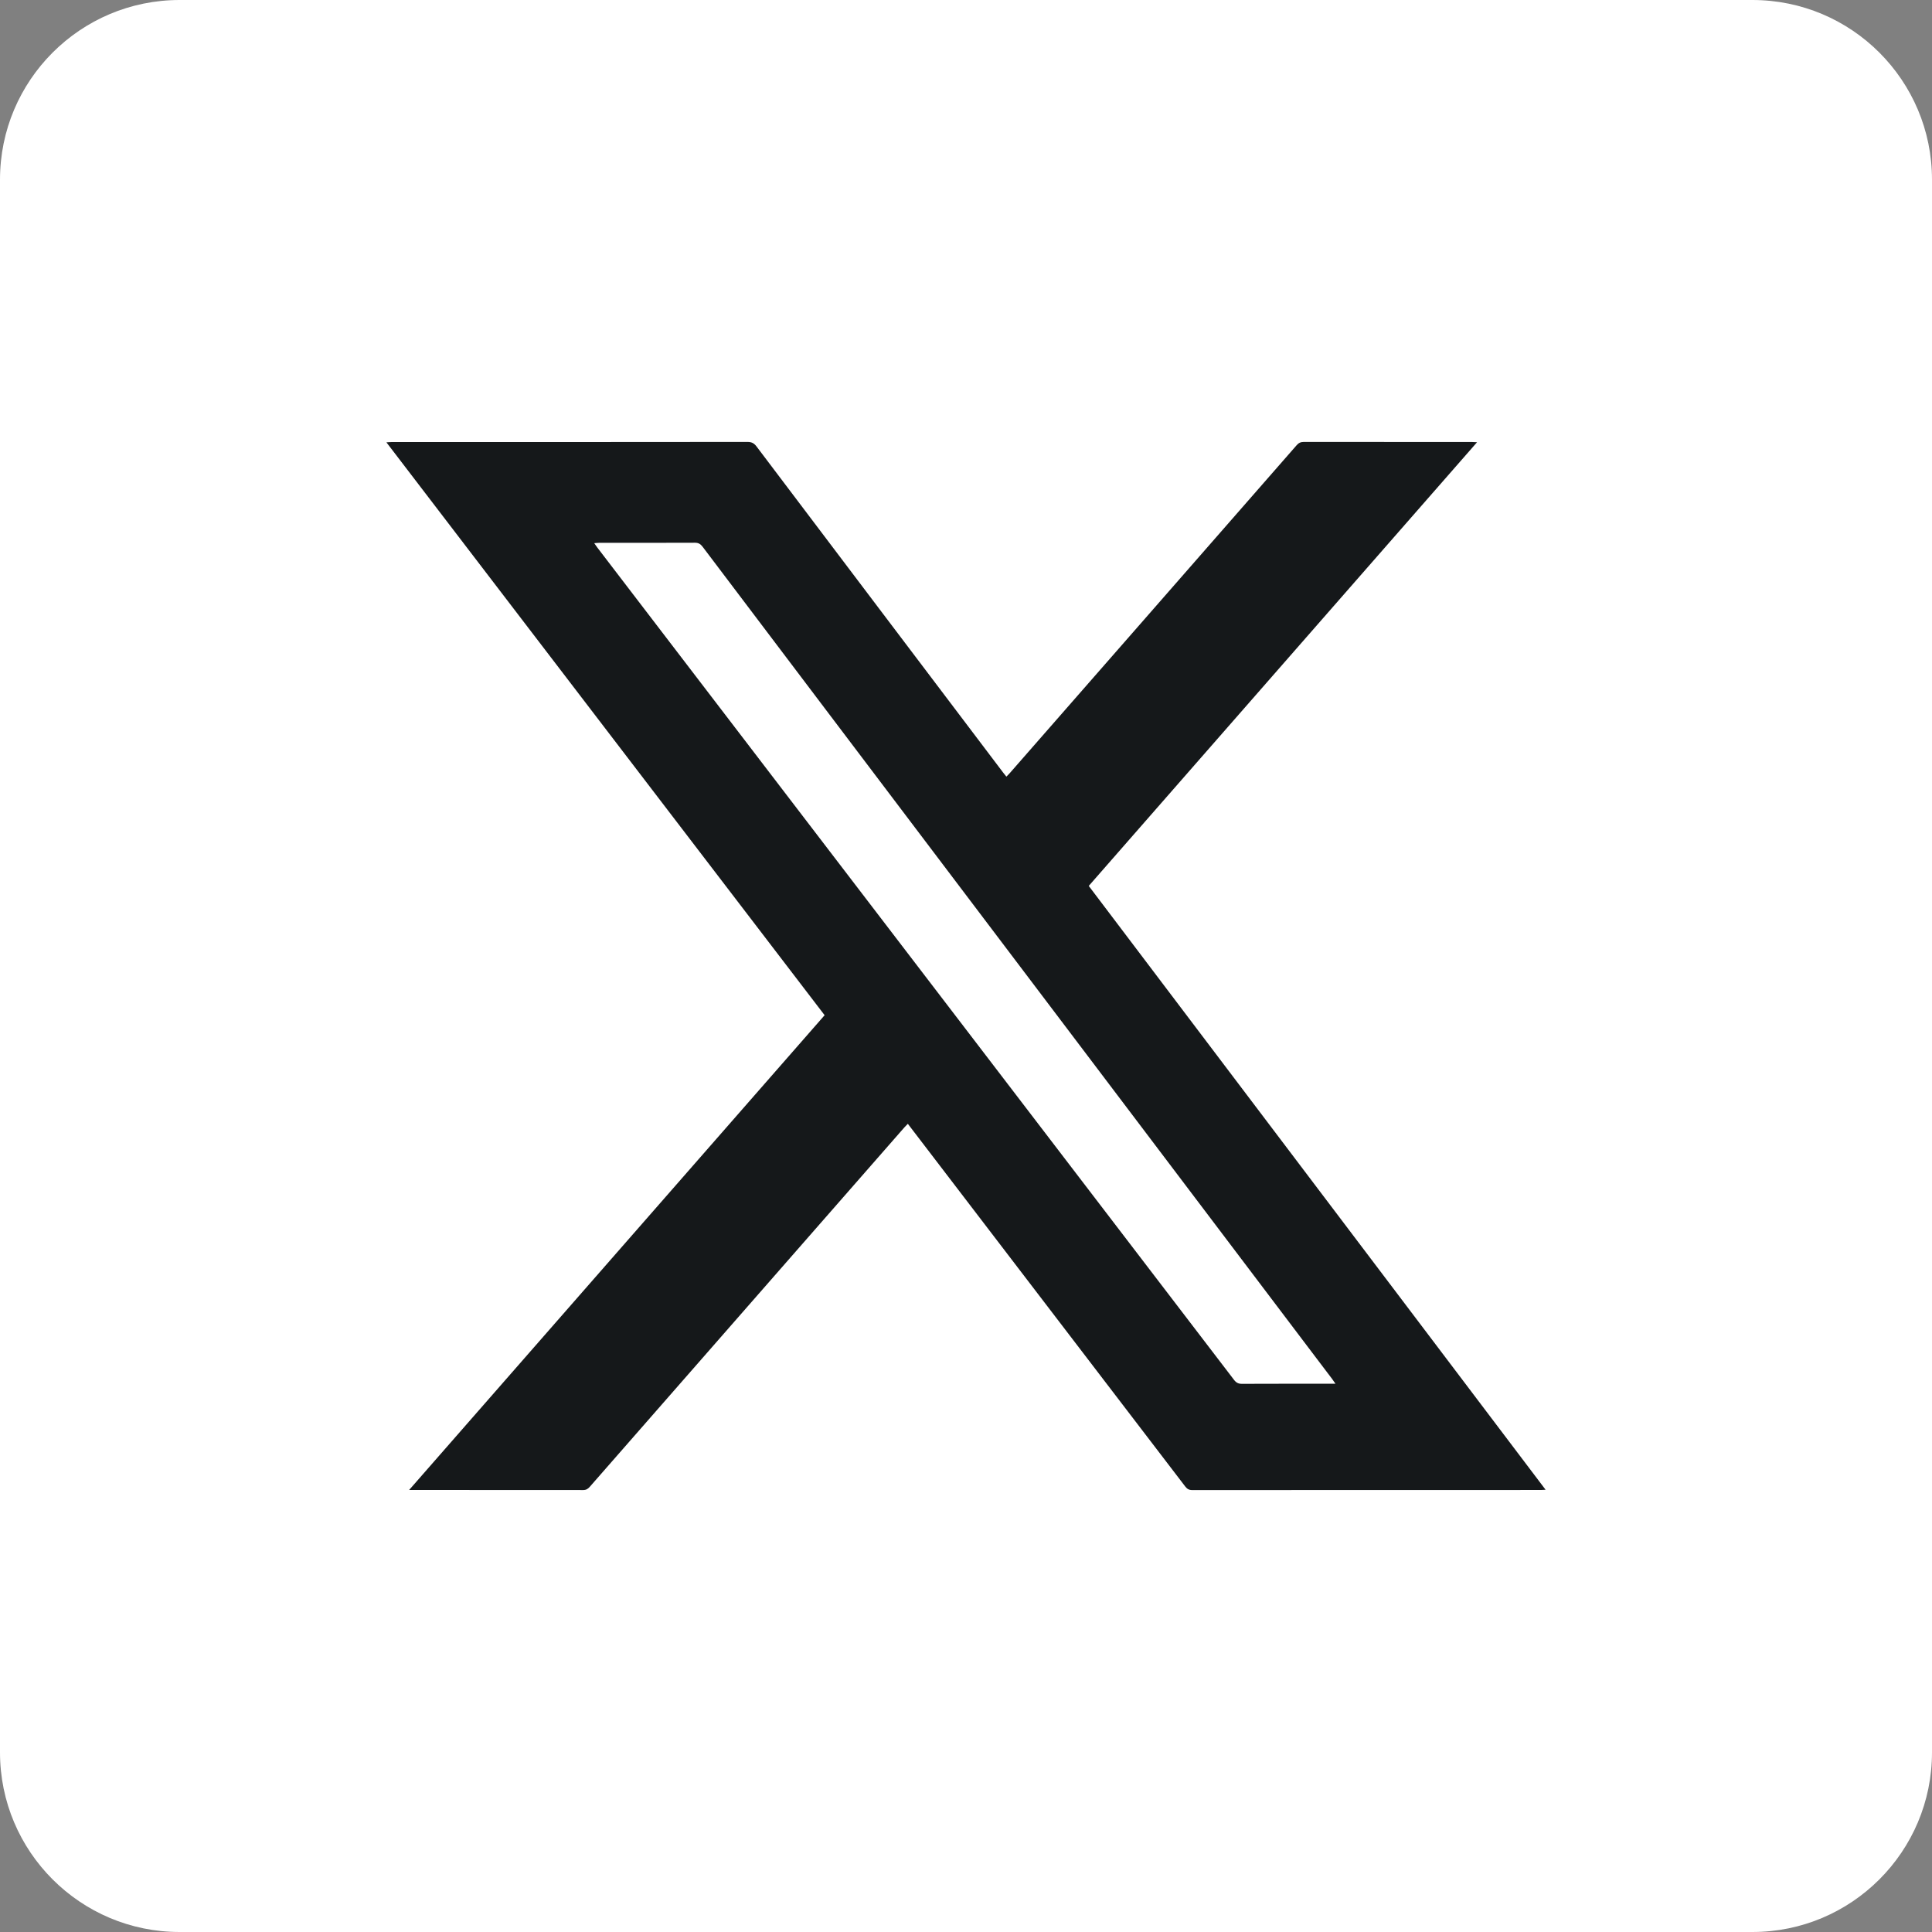 <svg version="1.1" baseProfile="tiny" xmlns="http://www.w3.org/2000/svg" xmlns:xlink="http://www.w3.org/1999/xlink" x="0px"
                            y="0px" viewBox="0 0 1000 1000" overflow="visible" xml:space="preserve">
                        <rect x="0" y="0" width="1000" height="1000" fill="#808080" stroke="none"/>
                        <g id="Background">
                            <path fill="#FFFFFF" d="M907.04,1000H92.96C41.62,1000,0,958.38,0,907.04V92.96C0,41.62,41.62,0,92.96,0h814.08
                                C958.38,0,1000,41.62,1000,92.96v814.08C1000,958.38,958.38,1000,907.04,1000z"/>
                        </g>
                        <g id="LinkedIn" display="none">
                            <g id="Linkedin" display="inline">
                                <path fill="#15181A" d="M227.18,405.76H343.3v367.47H227.18V405.76z M285.3,223.18c13.31,0,26.32,3.88,37.39,11.16
                                    c11.07,7.28,19.69,17.62,24.79,29.72c5.09,12.1,6.43,25.42,3.83,38.26c-2.6,12.85-9.01,24.65-18.42,33.91
                                    c-9.41,9.26-21.4,15.57-34.46,18.12c-13.05,2.55-26.58,1.24-38.88-3.77c-12.29-5.01-22.8-13.5-30.2-24.39
                                    c-7.4-10.89-11.34-23.69-11.34-36.79c0-17.56,7.09-34.41,19.71-46.83C250.33,230.16,267.45,223.18,285.3,223.18z"/>
                                <path fill="#15181A" d="M416.11,405.76h111.18V456h2.12c11.13-18.74,27.21-34.15,46.55-44.59c19.33-10.44,41.18-15.52,63.22-14.69
                                    c117.65,0,139.18,76.06,139.18,174.94v201.57h-116V594.59c0-42.6-0.71-97.48-60.24-97.48c-59.53,0-69.65,46.31-69.65,94.36v181.77
                                    H416.58L416.11,405.76z"/>
                            </g>
                        </g>
                        <g id="Instagram_00000053516746730322103470000006586107710657721521_" display="none">
                            <g display="inline">
                                <path d="M223.31,374.77c5.7-75.44,49.95-125.23,125.25-140.39c11.52-2.32,275.76-3.44,280.19-3.12
                                    c77.17,5.56,128.24,48.86,143.75,122.33c2.38,11.25,3.52,269.26,3.2,273.56c-5.64,75.43-49.94,125.3-125.24,140.47
                                    c-11.53,2.32-275.77,3.45-280.2,3.13c-77.22-5.56-128.22-48.81-143.75-122.32C224.13,637.17,222.98,379.1,223.31,374.77z
                                    M724.37,376.62c-3.93-57-39.72-93.35-98.1-94.95c-84.56-2.31-169.28-2.32-253.83,0.02c-58.26,1.62-95.83,38.33-97.49,95.23
                                    c-2.4,82.58-2.4,165.32-0.02,247.9c1.66,57.41,39.35,93.92,98.39,95.6c83.01,2.35,166.2,2.57,249.2,0.21
                                    c63.16-1.8,98.46-37.15,101.98-98.37"/>
                                <path d="M499.63,360.84c79.24,0.06,143.7,63.38,143.38,140.85c-0.32,76.89-64.83,139.53-143.64,139.47
                                    c-79.27-0.06-143.71-63.37-143.38-140.87C356.32,423.42,420.84,360.78,499.63,360.84z M499.22,410.71
                                    c-51.03,0.01-92.35,40.82-92.24,91.12c0.11,49.14,41.98,89.51,92.78,89.45c50.63-0.06,92.11-40.54,92.18-89.99
                                    C592.02,451.19,550.58,410.71,499.22,410.71z"/>
                                <path d="M648.09,388.04c-19.48,0.01-33.92-13.97-33.64-32.55c0.27-18.16,14.63-32.19,33.15-32.41
                                    c19.25-0.22,33.89,13.74,34.07,32.49C681.85,374.51,667.87,388.04,648.09,388.04z"/>
                            </g>
                        </g>
                        <g id="X">
                            <g>
                                <path fill="#15181A" d="M426.82,525.47C351.24,426.67,275.77,328.01,200,228.95c1.2-0.07,2-0.15,2.8-0.15
                                    c10.17-0.01,20.34-0.01,30.52-0.01c51.2,0,102.41,0.02,153.61-0.05c2.15,0,3.4,0.69,4.66,2.36
                                    c42.48,56.24,85.01,112.44,127.53,168.64c0.52,0.68,1.07,1.34,1.78,2.24c0.64-0.66,1.24-1.22,1.78-1.84
                                    c22.48-25.68,44.95-51.36,67.42-77.04c27.01-30.87,54.03-61.73,81.02-92.63c1.05-1.21,2.09-1.73,3.73-1.73
                                    c29.05,0.05,58.1,0.04,87.15,0.04c0.66,0,1.32,0.05,2.53,0.11c-67.17,76.76-134.05,153.16-200.99,229.66
                                    C642.35,562.73,721.03,666.72,800,771.09c-1.1,0.06-1.75,0.12-2.4,0.12c-60.17,0-120.34,0-180.51,0.04
                                    c-1.66,0-2.63-0.56-3.62-1.85C569.01,711.22,524.5,653.05,480,594.89c-3.3-4.31-6.59-8.61-10.11-13.21
                                    c-0.67,0.7-1.26,1.26-1.79,1.86c-20.49,23.41-40.98,46.82-61.47,70.22c-33.77,38.58-67.55,77.16-101.31,115.75
                                    c-0.96,1.1-1.89,1.74-3.47,1.73c-29.22-0.05-58.44-0.04-87.67-0.04c-0.57,0-1.15,0-2.41,0
                                    C283.69,689.02,355.21,607.3,426.82,525.47z M691.24,716.22c-0.84-1.2-1.29-1.9-1.8-2.57c-2.7-3.58-5.41-7.14-8.12-10.71
                                    c-35.92-47.48-71.84-94.96-107.76-142.44c-49.02-64.8-98.04-129.59-147.05-194.39c-20.95-27.69-41.91-55.37-62.82-83.09
                                    c-1.08-1.43-2.16-2.11-4.02-2.1c-16.55,0.07-33.1,0.04-49.65,0.05c-0.72,0-1.45,0.1-2.45,0.18c0.69,0.98,1.16,1.68,1.67,2.35
                                    c14.45,18.89,28.9,37.77,43.35,56.66c48.95,63.98,97.9,127.97,146.85,191.95c46.44,60.7,92.89,121.39,139.29,182.11
                                    c1.11,1.45,2.23,2.06,4.07,2.05c15.17-0.07,30.34-0.04,45.51-0.04C689.08,716.22,689.84,716.22,691.24,716.22z"/>
                            </g>
                        </g>
                        <g id="Facebook" display="none">
                            <path display="inline" fill="#15181A" d="M754.81,649.66l17.97-136.73H635.2v-87.1c0-39.56,10.82-66.56,68.79-66.56h73.63V236.98
                                c-35.63-3.58-71.43-5.36-107.25-5.32c-105.9,0-178.56,63.71-178.56,180.66v100.6H372v136.73h119.81v350.48H635.2V649.66H754.81z"/>
                        </g>
                        <g id="Youtube" display="none">
                            <polygon display="inline" fill="none" points="497.74,561.89 577.14,521.49 497.74,481.1 	"/>
                            <polygon display="inline" fill="none" points="497.74,561.89 577.14,521.49 497.74,481.1 	"/>
                            <path display="inline" fill="#15181A" d="M754.55,334.92c-14.96-14.71-35.23-22.99-56.38-23.06H299.01
                                c-21.15,0.06-41.42,8.35-56.38,23.06c-14.96,14.7-23.39,34.63-23.45,55.43v219.3c0.06,20.8,8.49,40.73,23.45,55.43
                                c14.96,14.71,35.23,23,56.38,23.06h399.16c21.15-0.06,41.42-8.35,56.38-23.06c14.96-14.7,23.39-34.63,23.45-55.43v-219.3
                                C777.94,369.55,769.51,349.63,754.55,334.92z M440.83,567.18V413.43l151.09,76.87L440.83,567.18z"/>
                        </g>
                        <g id="Guides" display="none">
                        </g>
                        </svg>